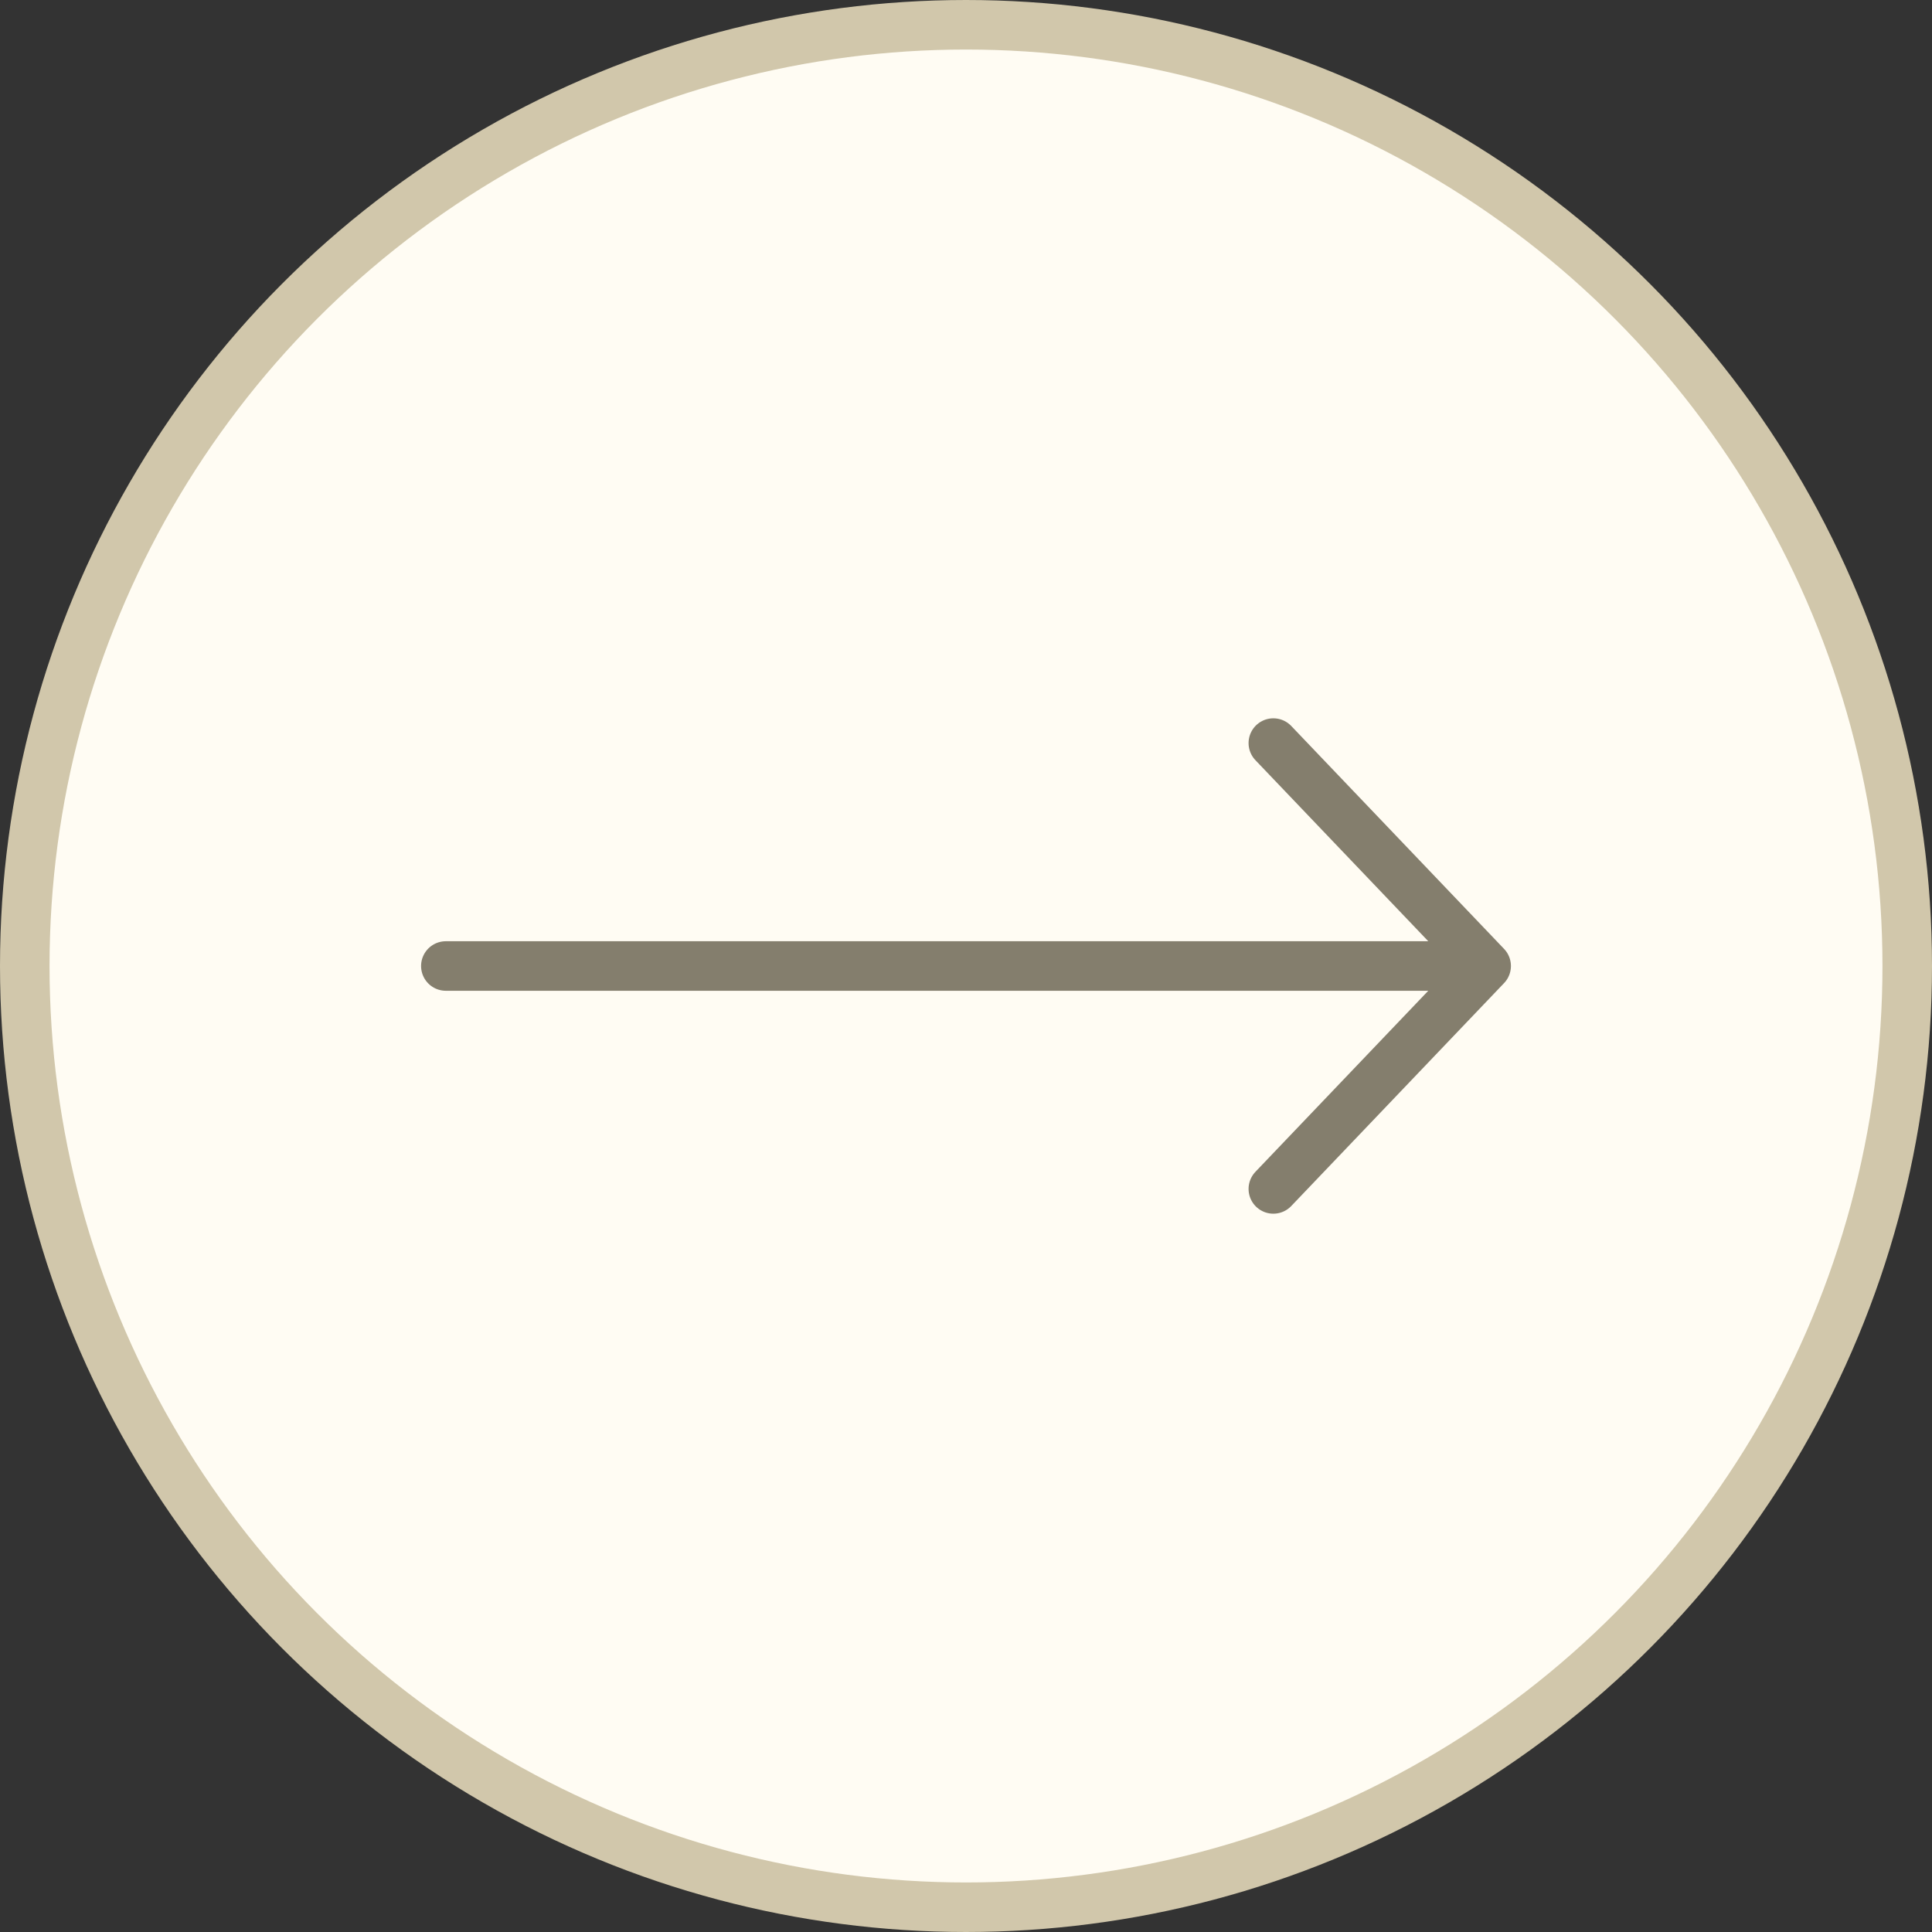 <?xml version="1.0" encoding="UTF-8"?> <svg xmlns="http://www.w3.org/2000/svg" width="39" height="39" viewBox="0 0 39 39" fill="none"><rect x="0" y="0" width="39" height="39" fill="#333333" stroke="none"/><circle cx="19.5" cy="19.5" r="19" fill="#FFFCF3" stroke="#D1C7AB"></circle><path d="M9 19.5H30M30 19.5L25.704 15M30 19.5L25.704 24" stroke="#847E6D" stroke-linecap="round" stroke-linejoin="round"></path></svg> 